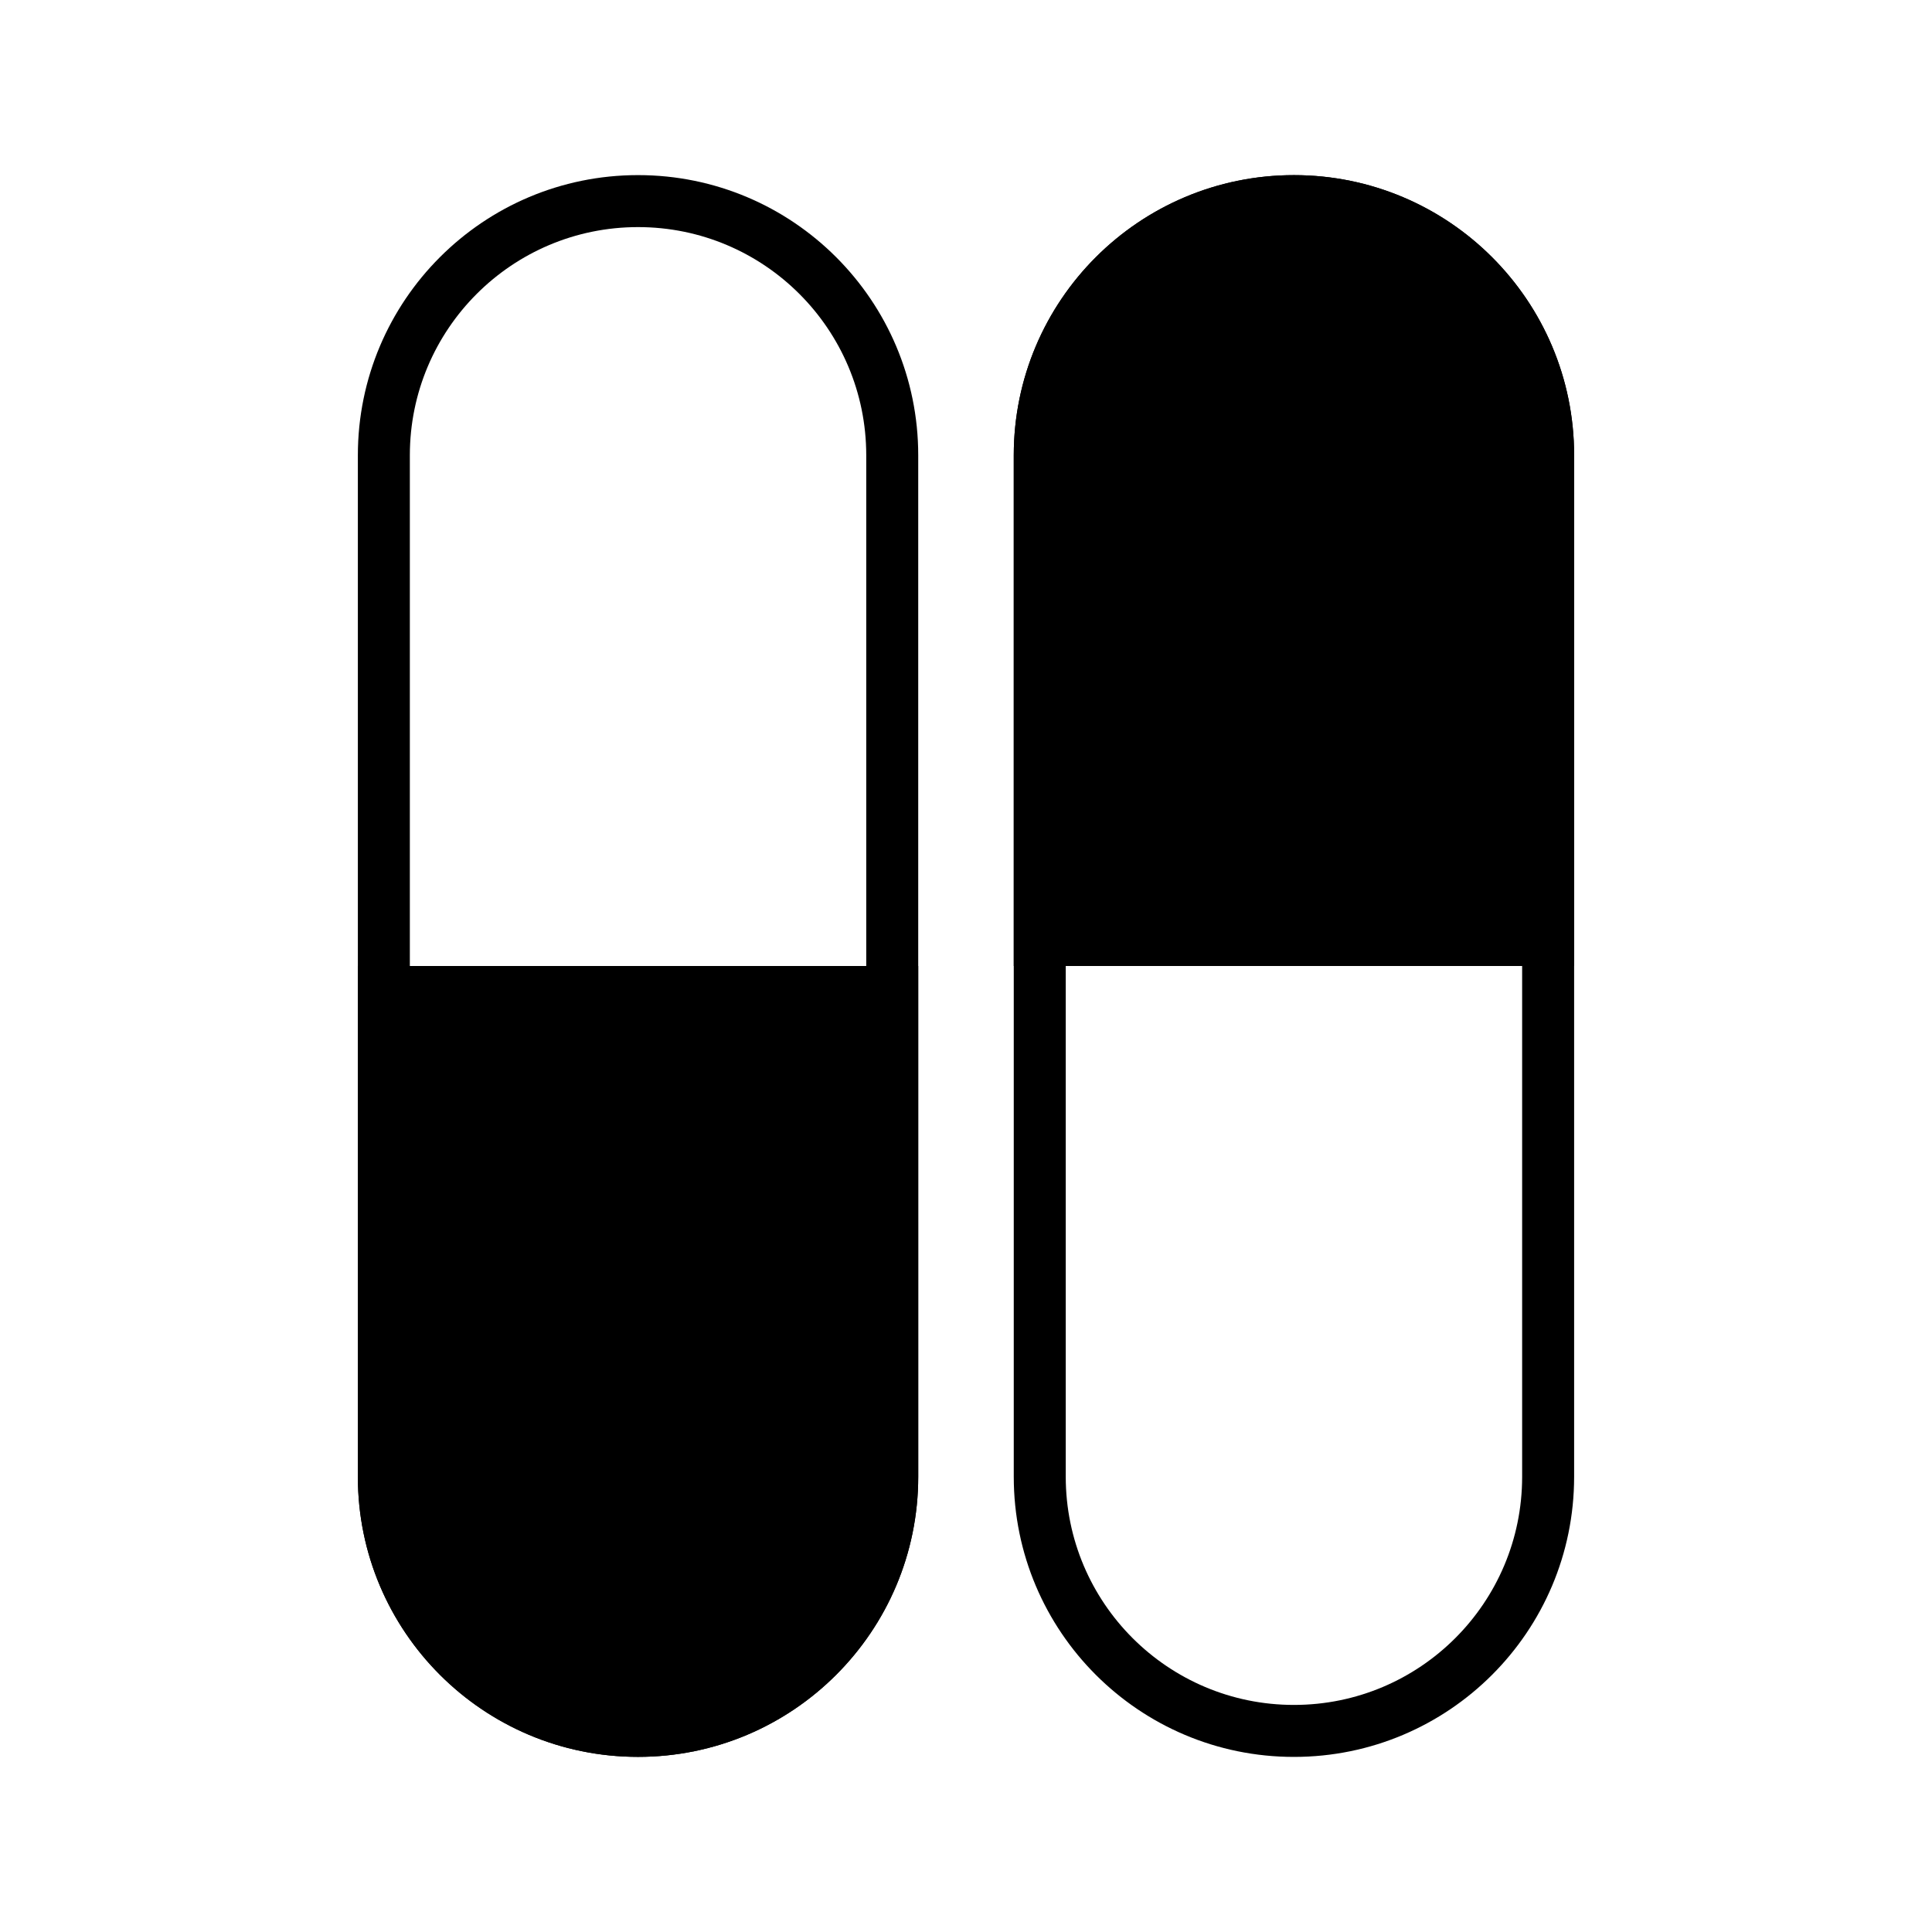 <?xml version="1.0" encoding="UTF-8"?>
<!-- Uploaded to: ICON Repo, www.svgrepo.com, Generator: ICON Repo Mixer Tools -->
<svg fill="#000000" width="800px" height="800px" version="1.1" viewBox="144 144 512 512" xmlns="http://www.w3.org/2000/svg">
 <g fill-rule="evenodd">
  <path d="m561.16 264.66c0-41.008-33.242-74.25-74.25-74.25h-0.004c-41.008 0-74.25 33.242-74.25 74.25v270.69c0 41.004 33.242 74.25 74.25 74.25h0.004c41.008 0 74.25-33.246 74.25-74.25v-270.69zm-13.777 0v270.69c0 33.398-27.074 60.473-60.473 60.473h-0.004c-33.398 0-60.473-27.074-60.473-60.473v-270.69c0-33.398 27.074-60.473 60.473-60.473h0.004c33.398 0 60.473 27.074 60.473 60.473z"/>
  <path d="m561.16 264.66c0-41.008-33.242-74.25-74.25-74.25h-0.004c-41.008 0-74.25 33.242-74.25 74.25v135.34h148.5z"/>
  <path d="m387.34 535.34c0 41.008-33.242 74.25-74.25 74.25h-0.004c-41.008 0-74.25-33.242-74.25-74.25v-270.68c0-41.008 33.242-74.254 74.25-74.254h0.004c41.008 0 74.25 33.246 74.25 74.254v270.68zm-13.777 0c0 33.398-27.074 60.477-60.473 60.477h-0.004c-33.398 0-60.473-27.078-60.473-60.477v-270.68c0-33.402 27.074-60.477 60.473-60.477h0.004c33.398 0 60.473 27.074 60.473 60.477v270.68z"/>
  <path d="m387.34 535.34c0 41.008-33.242 74.25-74.25 74.25h-0.004c-41.008 0-74.25-33.242-74.25-74.25v-135.34h148.5z"/>
 </g>
</svg>